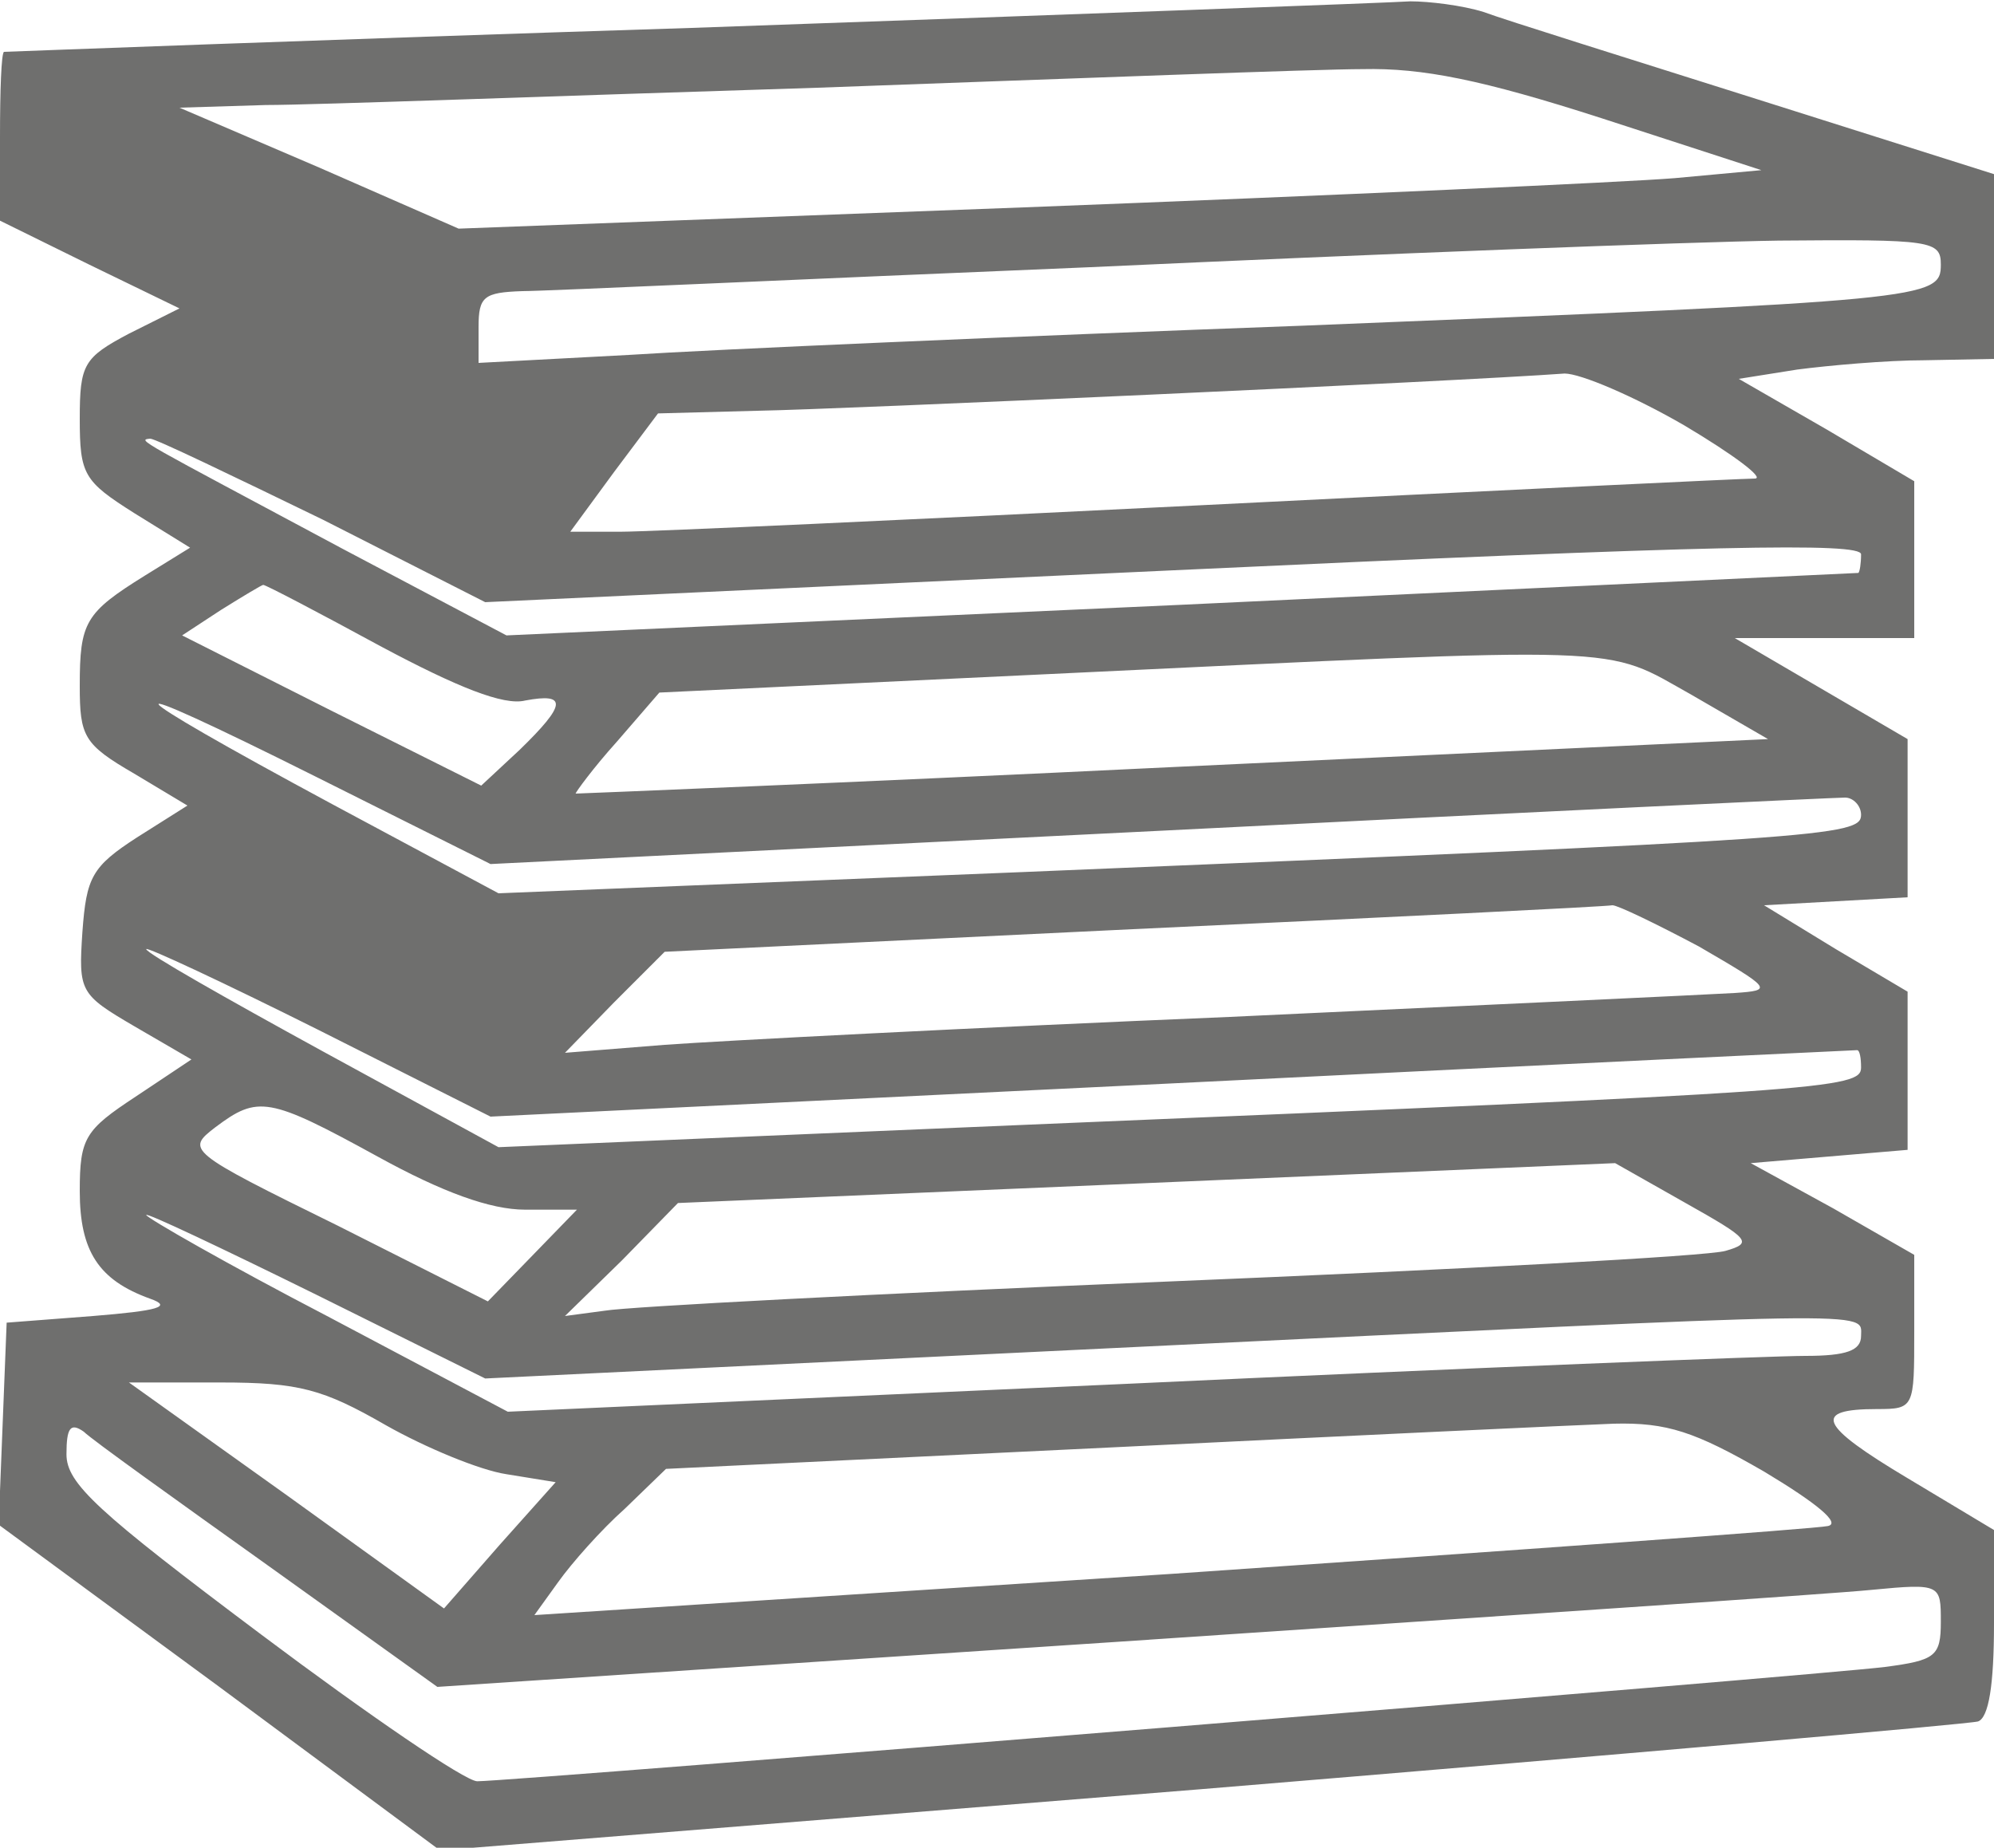 <?xml version="1.0" encoding="UTF-8" standalone="no"?> <svg xmlns="http://www.w3.org/2000/svg" width="150pt" height="139pt" viewBox="0 0 150 139" preserveAspectRatio="xMidYMid meet"><g transform="translate(0,139) scale(0.1,-0.1)" fill="#6f6f6e" stroke="none"><path d="M520 1369 c-283 -9 -516 -18 -517 -18 -2 -1 -3 -29 -3 -64 l0 -63 67 -33 68 -33 -38 -19 c-34 -18 -37 -23 -37 -64 0 -42 3 -47 41 -71 l42 -26 -34 -21 c-45 -28 -49 -35 -49 -83 0 -38 3 -44 41 -66 l40 -24 -38 -24 c-34 -22 -38 -30 -41 -71 -3 -45 -2 -47 39 -71 l43 -25 -42 -28 c-38 -25 -42 -31 -42 -71 0 -45 14 -67 53 -81 17 -6 6 -9 -43 -13 l-65 -5 -3 -76 -3 -76 166 -122 166 -123 572 46 c315 26 578 49 585 51 8 3 12 27 12 74 l0 70 -65 39 c-67 40 -72 52 -23 52 28 0 28 1 28 58 l0 58 -61 35 -62 34 59 5 59 5 0 59 0 60 -54 32 -54 33 54 3 54 3 0 59 0 60 -65 38 -65 38 68 0 67 0 0 59 0 59 -66 39 -66 38 44 7 c23 3 67 7 96 7 l52 1 0 69 0 70 -177 56 c-98 31 -191 60 -207 66 -16 5 -41 8 -55 8 -14 -1 -258 -10 -541 -20z m685 -68 l120 -39 -65 -6 c-36 -3 -256 -13 -490 -22 l-425 -16 -105 46 -105 45 65 2 c36 0 223 7 415 13 193 7 377 14 410 14 45 1 90 -8 180 -37z m255 -110 c0 -26 -8 -27 -480 -46 -217 -8 -446 -18 -507 -22 l-113 -6 0 27 c0 23 4 26 33 27 17 0 210 9 427 18 217 10 450 19 518 20 115 1 122 0 122 -18z m-193 -121 c37 -22 61 -40 53 -40 -8 0 -195 -9 -415 -20 -220 -11 -417 -20 -438 -20 l-38 0 33 45 33 44 75 2 c61 1 525 22 607 28 12 0 52 -17 90 -39z m-1024 -71 l122 -62 518 24 c407 19 517 21 517 12 0 -7 -1 -13 -2 -14 -2 0 -231 -11 -510 -24 l-507 -23 -123 65 c-155 83 -155 82 -145 83 4 0 62 -28 130 -61z m43 -95 c58 -31 93 -45 109 -41 32 6 31 -3 -4 -37 l-29 -27 -112 56 -113 57 29 19 c16 10 31 19 32 19 2 0 42 -21 88 -46z m987 -37 l57 -33 -447 -21 c-247 -12 -449 -20 -450 -20 0 1 13 19 31 39 l32 37 295 14 c442 21 414 22 482 -16z m-401 -102 c277 14 509 25 516 25 6 0 12 -6 12 -13 0 -16 -26 -18 -630 -43 l-395 -16 -125 67 c-169 91 -175 102 -13 21 l132 -66 503 25z m406 -87 c55 -32 56 -33 27 -35 -16 -1 -187 -9 -380 -18 -192 -8 -384 -18 -425 -21 l-75 -6 37 38 38 38 352 17 c194 9 356 17 361 18 4 0 33 -14 65 -31z m-396 -103 c282 14 514 25 515 25 2 0 3 -6 3 -13 0 -16 -24 -18 -625 -43 l-400 -17 -132 72 c-73 40 -133 74 -133 77 0 2 58 -25 130 -61 l129 -65 513 25z m-598 -55 c49 -27 85 -40 111 -40 l39 0 -33 -34 -34 -35 -113 57 c-114 56 -114 57 -92 74 32 24 40 23 122 -22z m1014 -71 c-13 -4 -201 -14 -418 -23 -217 -9 -408 -19 -425 -22 l-30 -4 43 42 42 43 353 15 352 15 53 -30 c48 -27 51 -30 30 -36z m-458 -73 c581 28 560 28 560 9 0 -11 -11 -15 -42 -15 -24 0 -253 -9 -510 -21 l-466 -21 -136 72 c-75 39 -136 74 -136 76 0 2 57 -25 128 -60 l127 -63 475 23z m-550 -58 c30 -17 71 -34 91 -37 l37 -6 -42 -47 -42 -48 -118 85 -119 85 69 0 c59 0 77 -5 124 -32z m-88 -106 l127 -91 513 34 c282 19 537 36 566 39 52 5 52 4 52 -24 0 -26 -4 -29 -42 -34 -47 -6 -1033 -86 -1059 -86 -9 0 -82 50 -162 110 -124 93 -147 114 -147 136 0 20 3 24 13 17 6 -6 69 -51 139 -101z m1125 71 c40 -24 58 -39 48 -41 -9 -2 -231 -18 -494 -36 l-479 -31 18 25 c10 14 32 39 50 55 l31 30 332 16 c183 9 354 17 381 18 40 1 61 -6 113 -36z"></path></g></svg> 